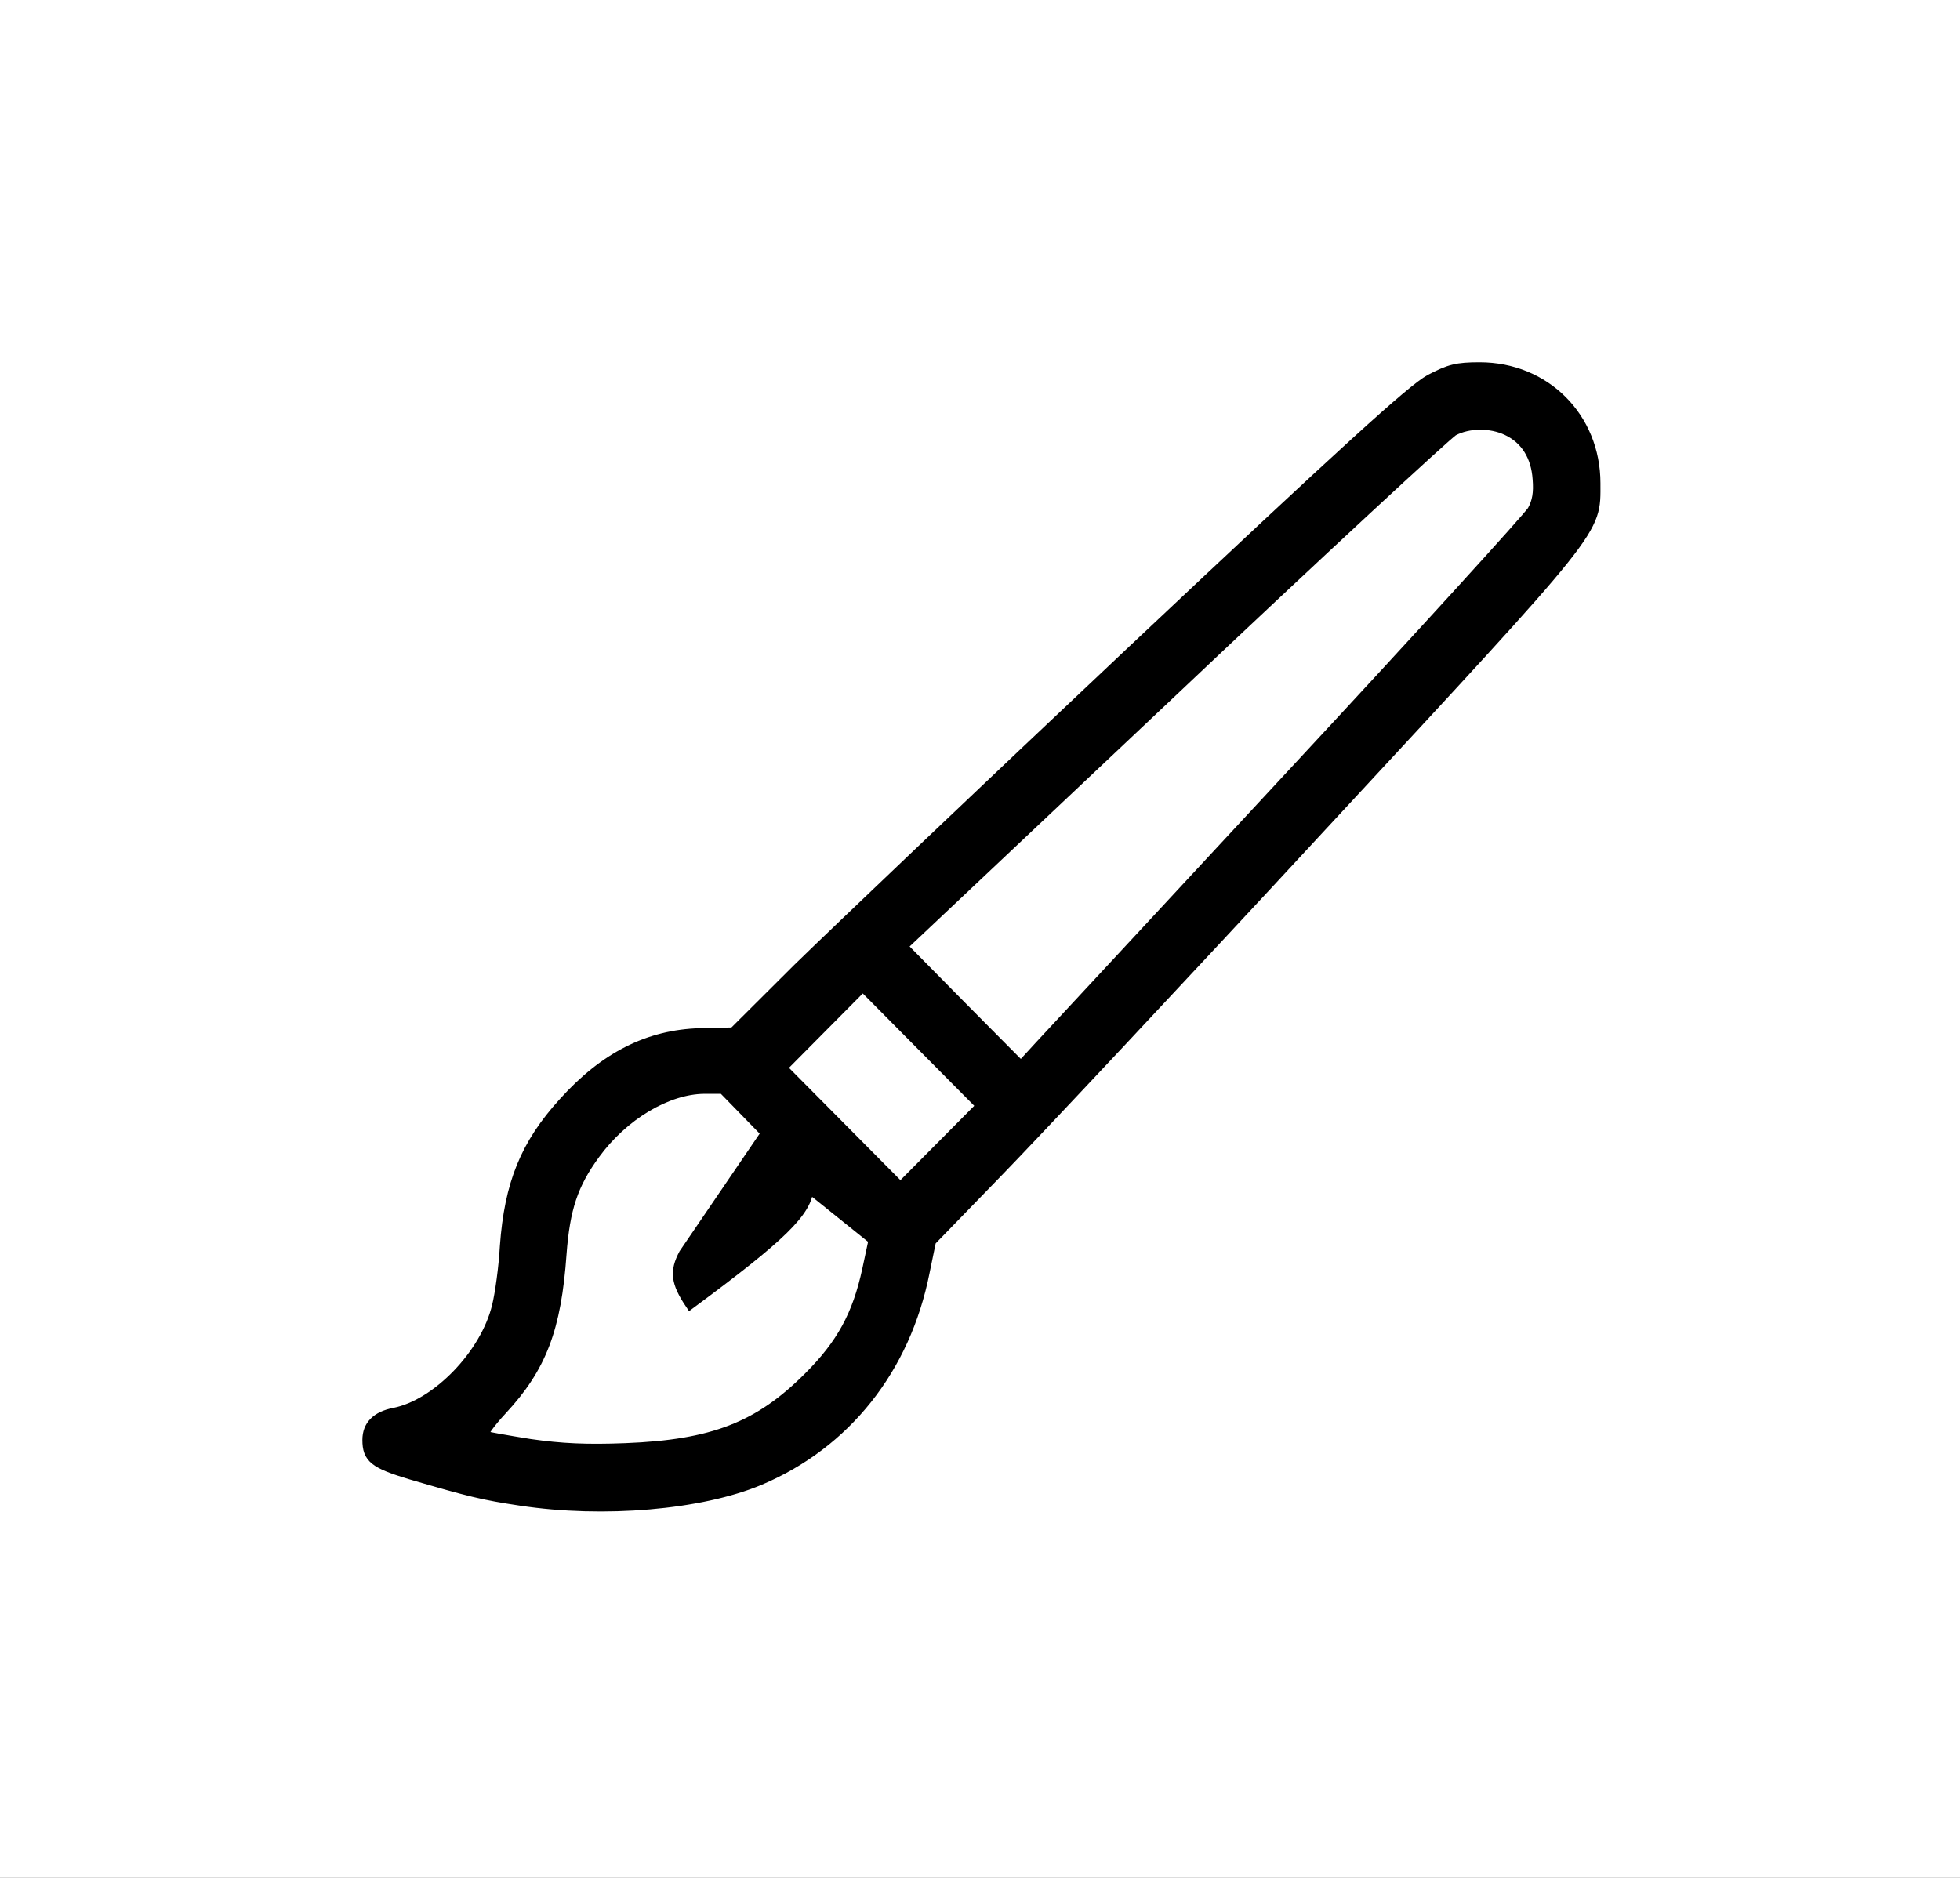 <svg width="96" height="92" viewBox="0 0 96 92" fill="none" xmlns="http://www.w3.org/2000/svg">
<rect width="96" height="92" fill="#1E1E1E" style="fill:#1E1E1E;fill:color(display-p3 0.118 0.118 0.118);fill-opacity:1;"/>
<g id="hover">
<rect width="1440" height="1001" transform="translate(-804 -848)" fill="white" style="fill:white;fill-opacity:1;"/>
<g id="Vector" style="mix-blend-mode:multiply" filter="url(#filter0_d_1_35)">
<path d="M70.041 14.595C69.155 15.079 65.927 18.017 55.578 27.763C48.254 34.663 40.838 41.731 39.086 43.442L35.931 46.585L34.289 46.622C31.762 46.697 29.622 47.776 27.611 50.007C25.73 52.072 24.955 54.006 24.733 57.056C24.678 58.079 24.494 59.4 24.346 59.995C23.774 62.357 21.394 64.812 19.31 65.221C18.443 65.389 18 65.835 18 66.542C18 67.434 18.332 67.695 20.122 68.234C22.981 69.071 23.645 69.239 25.508 69.517C29.567 70.131 34.326 69.722 37.204 68.513C41.428 66.728 44.343 63.064 45.284 58.321L45.598 56.796L48.9 53.392C50.726 51.514 57.828 43.944 64.672 36.542C78.49 21.626 78.139 22.09 78.139 19.673C78.139 16.455 75.686 14 72.476 14C71.35 14 71 14.093 70.041 14.595ZM73.822 17.087C74.726 17.515 75.243 18.352 75.317 19.468C75.372 20.138 75.298 20.584 75.058 21.012C74.874 21.328 69.579 27.149 63.27 33.938C56.98 40.727 51.409 46.715 50.91 47.255L50.007 48.24L48.14 46.359L47.092 45.302L46.346 44.545L44.196 42.363L57.404 29.902C64.654 23.039 70.871 17.292 71.184 17.106C71.922 16.715 73.011 16.697 73.822 17.087ZM46.096 52.165L44.103 54.173L41.207 51.254L38.292 48.315L40.266 46.325L42.259 44.316L45.155 47.236L48.07 50.175L46.096 52.165ZM33.81 59.88C38.264 56.584 39.555 55.35 39.602 54.173L42.794 56.74L42.48 58.209C42 60.423 41.225 61.855 39.602 63.473C37.167 65.909 34.916 66.784 30.637 66.951C28.736 67.025 27.5 66.969 25.951 66.746C24.789 66.56 23.756 66.374 23.682 66.337C23.59 66.281 23.995 65.705 24.586 65.072C26.523 62.989 27.242 61.092 27.5 57.428C27.666 55.215 28.054 54.025 29.142 52.537C30.526 50.64 32.666 49.356 34.492 49.338H35.414L37.53 51.51L33.5 57.428C33.042 58.292 33.104 58.828 33.81 59.88Z" fill="#A11231" style="fill:#A11231;fill:color(display-p3 0.631 0.071 0.192);fill-opacity:1;"/>
<path d="M70.041 14.595C69.155 15.079 65.927 18.017 55.578 27.763C48.254 34.663 40.838 41.731 39.086 43.442L35.931 46.585L34.289 46.622C31.762 46.697 29.622 47.776 27.611 50.007C25.73 52.072 24.955 54.006 24.733 57.056C24.678 58.079 24.494 59.4 24.346 59.995C23.774 62.357 21.394 64.812 19.31 65.221C18.443 65.389 18 65.835 18 66.542C18 67.434 18.332 67.695 20.122 68.234C22.981 69.071 23.645 69.239 25.508 69.517C29.567 70.131 34.326 69.722 37.204 68.513C41.428 66.728 44.343 63.064 45.284 58.321L45.598 56.796L48.9 53.392C50.726 51.514 57.828 43.944 64.672 36.542C78.49 21.626 78.139 22.09 78.139 19.673C78.139 16.455 75.686 14 72.476 14C71.35 14 71 14.093 70.041 14.595ZM73.822 17.087C74.726 17.515 75.243 18.352 75.317 19.468C75.372 20.138 75.298 20.584 75.058 21.012C74.874 21.328 69.579 27.149 63.27 33.938C56.98 40.727 51.409 46.715 50.91 47.255L50.007 48.24L48.14 46.359L47.092 45.302L46.346 44.545L44.196 42.363L57.404 29.902C64.654 23.039 70.871 17.292 71.184 17.106C71.922 16.715 73.011 16.697 73.822 17.087ZM46.096 52.165L44.103 54.173L41.207 51.254L38.292 48.315L40.266 46.325L42.259 44.316L45.155 47.236L48.07 50.175L46.096 52.165ZM33.81 59.88C38.264 56.584 39.555 55.35 39.602 54.173L42.794 56.74L42.48 58.209C42 60.423 41.225 61.855 39.602 63.473C37.167 65.909 34.916 66.784 30.637 66.951C28.736 67.025 27.5 66.969 25.951 66.746C24.789 66.56 23.756 66.374 23.682 66.337C23.59 66.281 23.995 65.705 24.586 65.072C26.523 62.989 27.242 61.092 27.5 57.428C27.666 55.215 28.054 54.025 29.142 52.537C30.526 50.64 32.666 49.356 34.492 49.338H35.414L37.53 51.51L33.5 57.428C33.042 58.292 33.104 58.828 33.81 59.88Z" stroke="#A11231" style="stroke:#A11231;stroke:color(display-p3 0.631 0.071 0.192);stroke-opacity:1;" stroke-width="0.5"/>
</g>
</g>
<defs>
<filter id="filter0_d_1_35" x="0.45" y="0.45" width="95.24" height="90.9" filterUnits="userSpaceOnUse" color-interpolation-filters="sRGB">
<feFlood flood-opacity="0" result="BackgroundImageFix"/>
<feColorMatrix in="SourceAlpha" type="matrix" values="0 0 0 0 0 0 0 0 0 0 0 0 0 0 0 0 0 0 127 0" result="hardAlpha"/>
<feOffset dy="4"/>
<feGaussianBlur stdDeviation="8.65"/>
<feComposite in2="hardAlpha" operator="out"/>
<feColorMatrix type="matrix" values="0 0 0 0 0 0 0 0 0 0 0 0 0 0 0 0 0 0 0.11 0"/>
<feBlend mode="normal" in2="BackgroundImageFix" result="effect1_dropShadow_1_35"/>
<feBlend mode="normal" in="SourceGraphic" in2="effect1_dropShadow_1_35" result="shape"/>
</filter>
</defs>
</svg>
